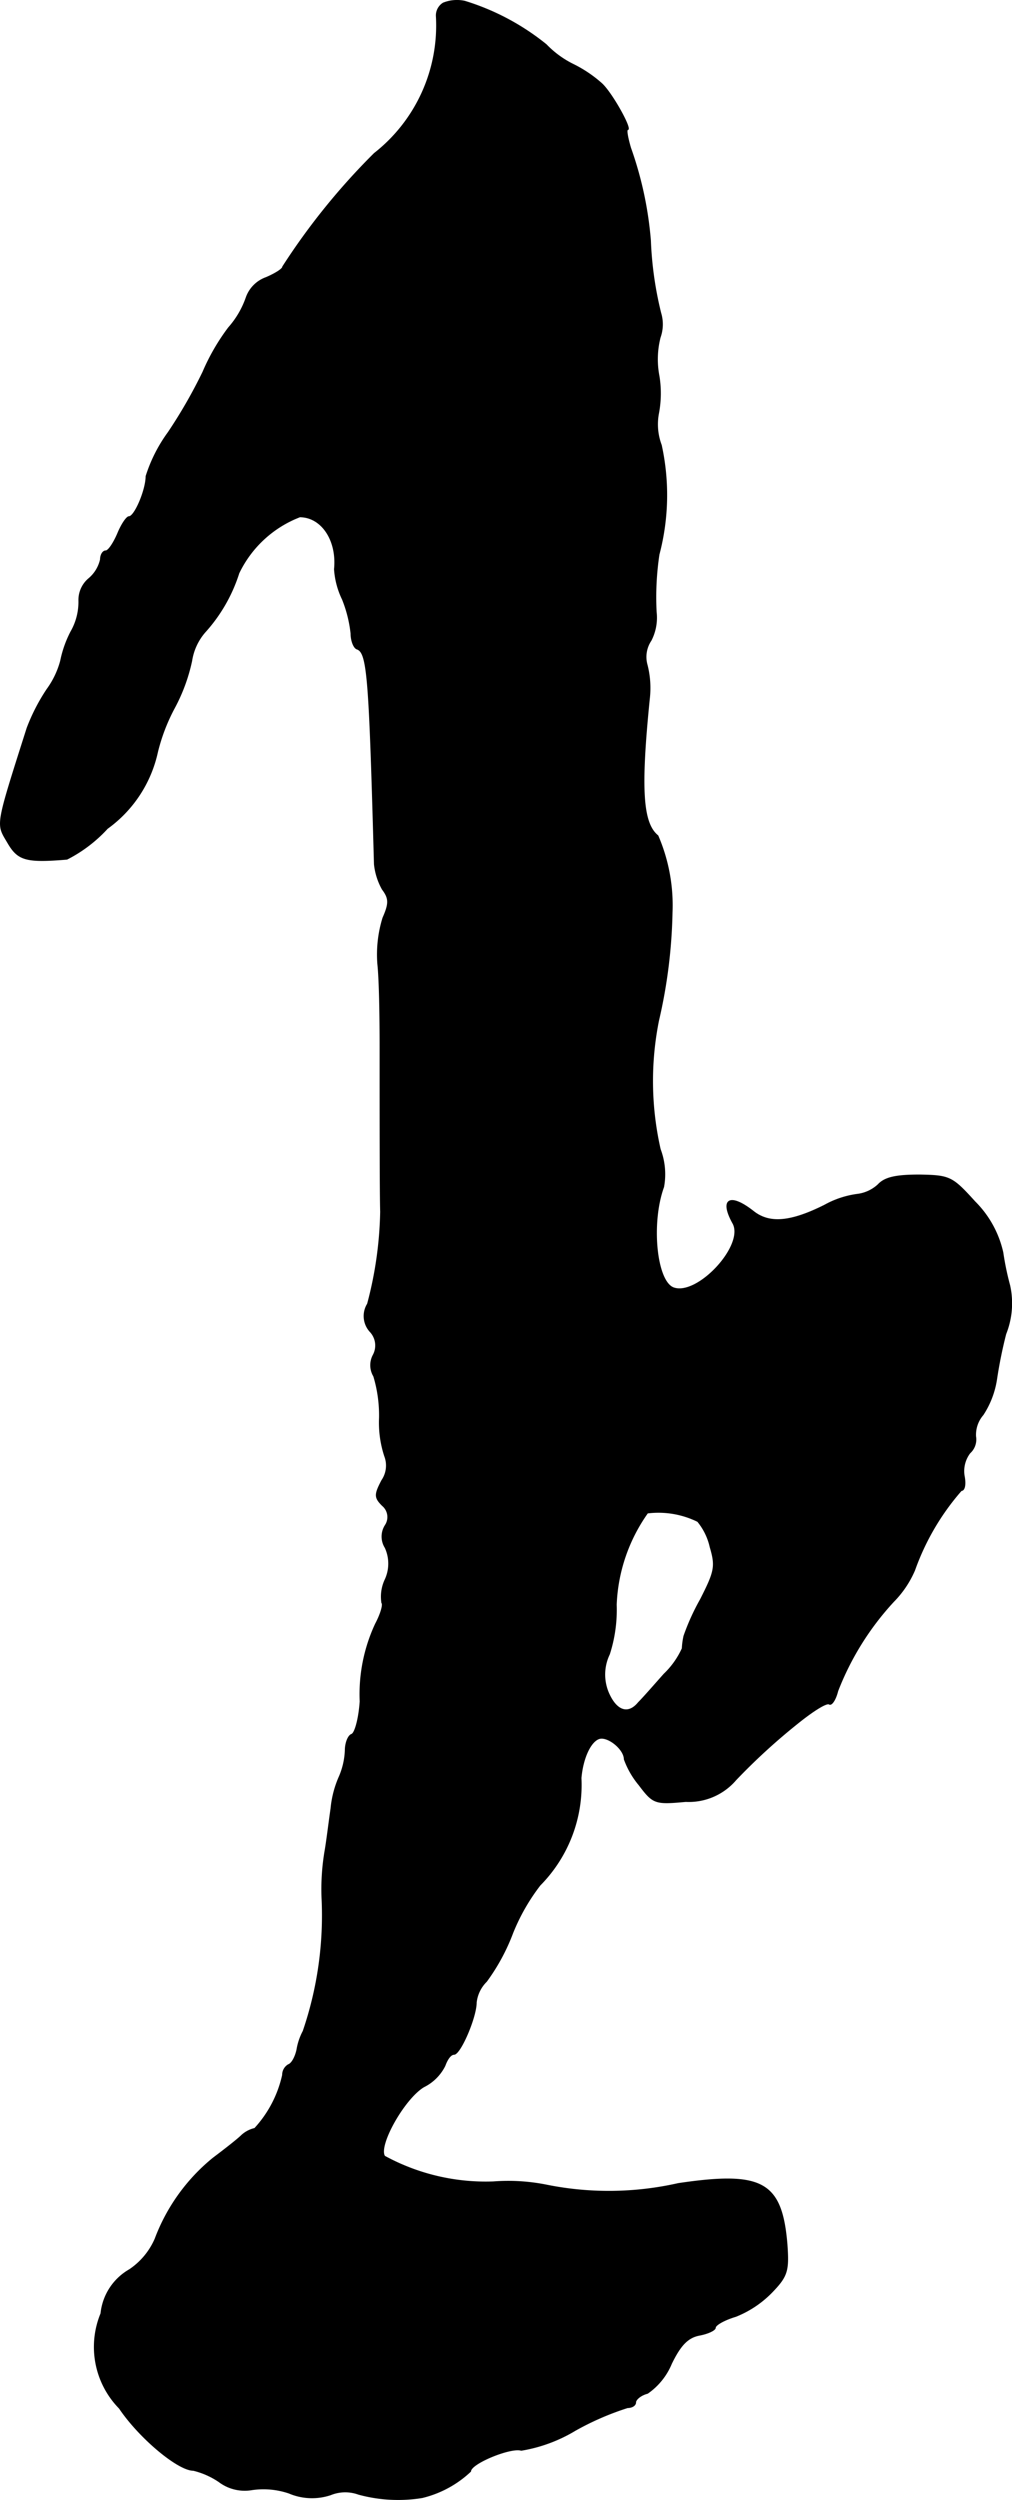 <?xml version="1.0" encoding="UTF-8"?>
<svg xmlns="http://www.w3.org/2000/svg"
     version="1.1"
     width="3.799mm"
     height="9.379mm"
     viewBox="0 0 10.768 26.587">
   <defs>
      <style type="text/css"><![CDATA[
      .a {
        stroke: #000;
        stroke-linecap: round;
        stroke-linejoin: round;
        stroke-width: 0.01px;
      }
    ]]></style>
   </defs>
   <path class="a"
         d="M4.716.033a.155.155,0,0,0-.073.139,1.728,1.728,0,0,1-.66,1.46A7.155,7.155,0,0,0,3.008,2.837c0,.024-.079.073-.176.115a.348.348,0,0,0-.212.212.953.953,0,0,1-.188.321,2.262,2.262,0,0,0-.273.472,5.306,5.306,0,0,1-.369.642,1.613,1.613,0,0,0-.236.466c0,.145-.121.43-.182.43-.024,0-.079.079-.121.182-.042.097-.097.182-.127.182s-.055.042-.055.091a.373.373,0,0,1-.127.206.297.297,0,0,0-.103.23.635.635,0,0,1-.085.333,1.179,1.179,0,0,0-.109.309.913.913,0,0,1-.145.303,2.051,2.051,0,0,0-.212.412c-.339,1.066-.327,1.012-.206,1.218.109.188.194.212.63.176a1.515,1.515,0,0,0,.43-.327,1.356,1.356,0,0,0,.533-.812A1.995,1.995,0,0,1,1.857,7.525,1.888,1.888,0,0,0,2.039,7.028a.606.606,0,0,1,.139-.303,1.702,1.702,0,0,0,.363-.63A1.196,1.196,0,0,1,3.19,5.496c.23,0,.4.248.369.557a.864.864,0,0,0,.085.321,1.368,1.368,0,0,1,.091.363c0,.079.03.151.061.164.115.036.133.285.188,2.29a.688.688,0,0,0,.085.267c.073.097.073.151.006.303a1.32,1.32,0,0,0-.055.491c.018.164.024.563.024.878,0,.727,0,1.563.006,1.756a4.065,4.065,0,0,1-.139.981.245.245,0,0,0,.03.297.215.215,0,0,1,.03.248.228.228,0,0,0,.006.224,1.446,1.446,0,0,1,.061.442,1.141,1.141,0,0,0,.055.406.28.28,0,0,1-.03.26c-.079.151-.079.182.006.267a.159.159,0,0,1,.03.212.222.222,0,0,0,0,.236.406.406,0,0,1,0,.339.426.426,0,0,0-.036.248c.018.018-.012.121-.067.224a1.769,1.769,0,0,0-.164.824c-.012.182-.055.339-.091.351s-.067.091-.067.17a.781.781,0,0,1-.061.273,1.088,1.088,0,0,0-.091.345c-.018.121-.042.321-.061.436A2.435,2.435,0,0,0,3.426,20.184a3.804,3.804,0,0,1-.2,1.417.641.641,0,0,0-.067.2c-.018.079-.055.145-.091.157a.125.125,0,0,0-.061.109,1.231,1.231,0,0,1-.297.569.309.309,0,0,0-.139.073c-.042.042-.182.151-.303.242a2.022,2.022,0,0,0-.618.86.759.759,0,0,1-.273.327.607.607,0,0,0-.303.466A.931.931,0,0,0,1.27,25.611c.212.315.624.66.787.66a.841.841,0,0,1,.273.121.454.454,0,0,0,.351.085.845.845,0,0,1,.394.036.624.624,0,0,0,.442.018.414.414,0,0,1,.297-.006,1.598,1.598,0,0,0,.678.036,1.139,1.139,0,0,0,.515-.279c0-.085.43-.26.539-.224a1.624,1.624,0,0,0,.575-.212,2.97,2.97,0,0,1,.557-.242c.048,0,.085-.024.085-.055s.055-.079.127-.097a.715.715,0,0,0,.254-.315c.097-.2.176-.279.297-.303.097-.018.17-.055.17-.079,0-.03.097-.085.218-.121a1.108,1.108,0,0,0,.394-.267c.157-.164.17-.224.151-.497-.055-.666-.26-.781-1.157-.648a3.353,3.353,0,0,1-1.393.018,2.075,2.075,0,0,0-.575-.036,2.248,2.248,0,0,1-1.157-.273c-.073-.115.212-.618.418-.739a.495.495,0,0,0,.224-.224c.024-.067.061-.121.097-.121.067,0,.236-.394.236-.551a.372.372,0,0,1,.109-.224,2.15,2.15,0,0,0,.279-.515,2.135,2.135,0,0,1,.291-.509,1.515,1.515,0,0,0,.436-1.139c.018-.206.097-.382.188-.418s.273.109.273.218a.91.91,0,0,0,.157.273c.151.2.17.206.497.176a.659.659,0,0,0,.533-.23,6.597,6.597,0,0,1,.648-.594c.164-.133.315-.23.345-.212.024.018.067-.042.091-.139a2.991,2.991,0,0,1,.594-.951,1.079,1.079,0,0,0,.224-.333,2.614,2.614,0,0,1,.497-.848c.036,0,.048-.067.03-.157a.319.319,0,0,1,.061-.242.193.193,0,0,0,.061-.176.324.324,0,0,1,.079-.23.949.949,0,0,0,.145-.382,4.787,4.787,0,0,1,.097-.478.88.88,0,0,0,.042-.515,3.008,3.008,0,0,1-.073-.351,1.099,1.099,0,0,0-.297-.539c-.242-.267-.267-.279-.588-.285-.248,0-.369.024-.442.103a.398.398,0,0,1-.224.103.984.984,0,0,0-.345.115c-.363.182-.588.2-.757.067-.254-.2-.363-.133-.218.127.127.236-.382.781-.636.684-.182-.073-.242-.69-.103-1.072a.751.751,0,0,0-.036-.4,3.271,3.271,0,0,1-.018-1.369A5.518,5.518,0,0,0,7.151,9.706a1.867,1.867,0,0,0-.151-.818c-.164-.133-.188-.491-.091-1.454a.99.99,0,0,0-.024-.363.313.313,0,0,1,.042-.26.53.53,0,0,0,.055-.303,3.056,3.056,0,0,1,.03-.612A2.478,2.478,0,0,0,7.036,4.733a.625.625,0,0,1-.03-.333A1.143,1.143,0,0,0,7.012,4a.941.941,0,0,1,.012-.412.415.415,0,0,0,.006-.26,3.794,3.794,0,0,1-.109-.769,3.874,3.874,0,0,0-.212-.987c-.03-.103-.048-.194-.03-.194C6.727,1.377,6.509.984,6.4.887a1.36,1.36,0,0,0-.309-.206A1.032,1.032,0,0,1,5.812.475,2.582,2.582,0,0,0,4.946.014.392.392,0,0,0,4.716.033ZM7.424,16.18a.652.652,0,0,1,.133.273c.061.206.048.26-.103.557a2.421,2.421,0,0,0-.176.388A.788.788,0,0,0,7.26,17.531a.875.875,0,0,1-.194.273c-.097.109-.218.248-.273.303-.109.133-.236.091-.321-.109a.497.497,0,0,1,.012-.406,1.541,1.541,0,0,0,.073-.527,1.807,1.807,0,0,1,.333-.975A.945.945,0,0,1,7.424,16.18Z"/>
</svg>
